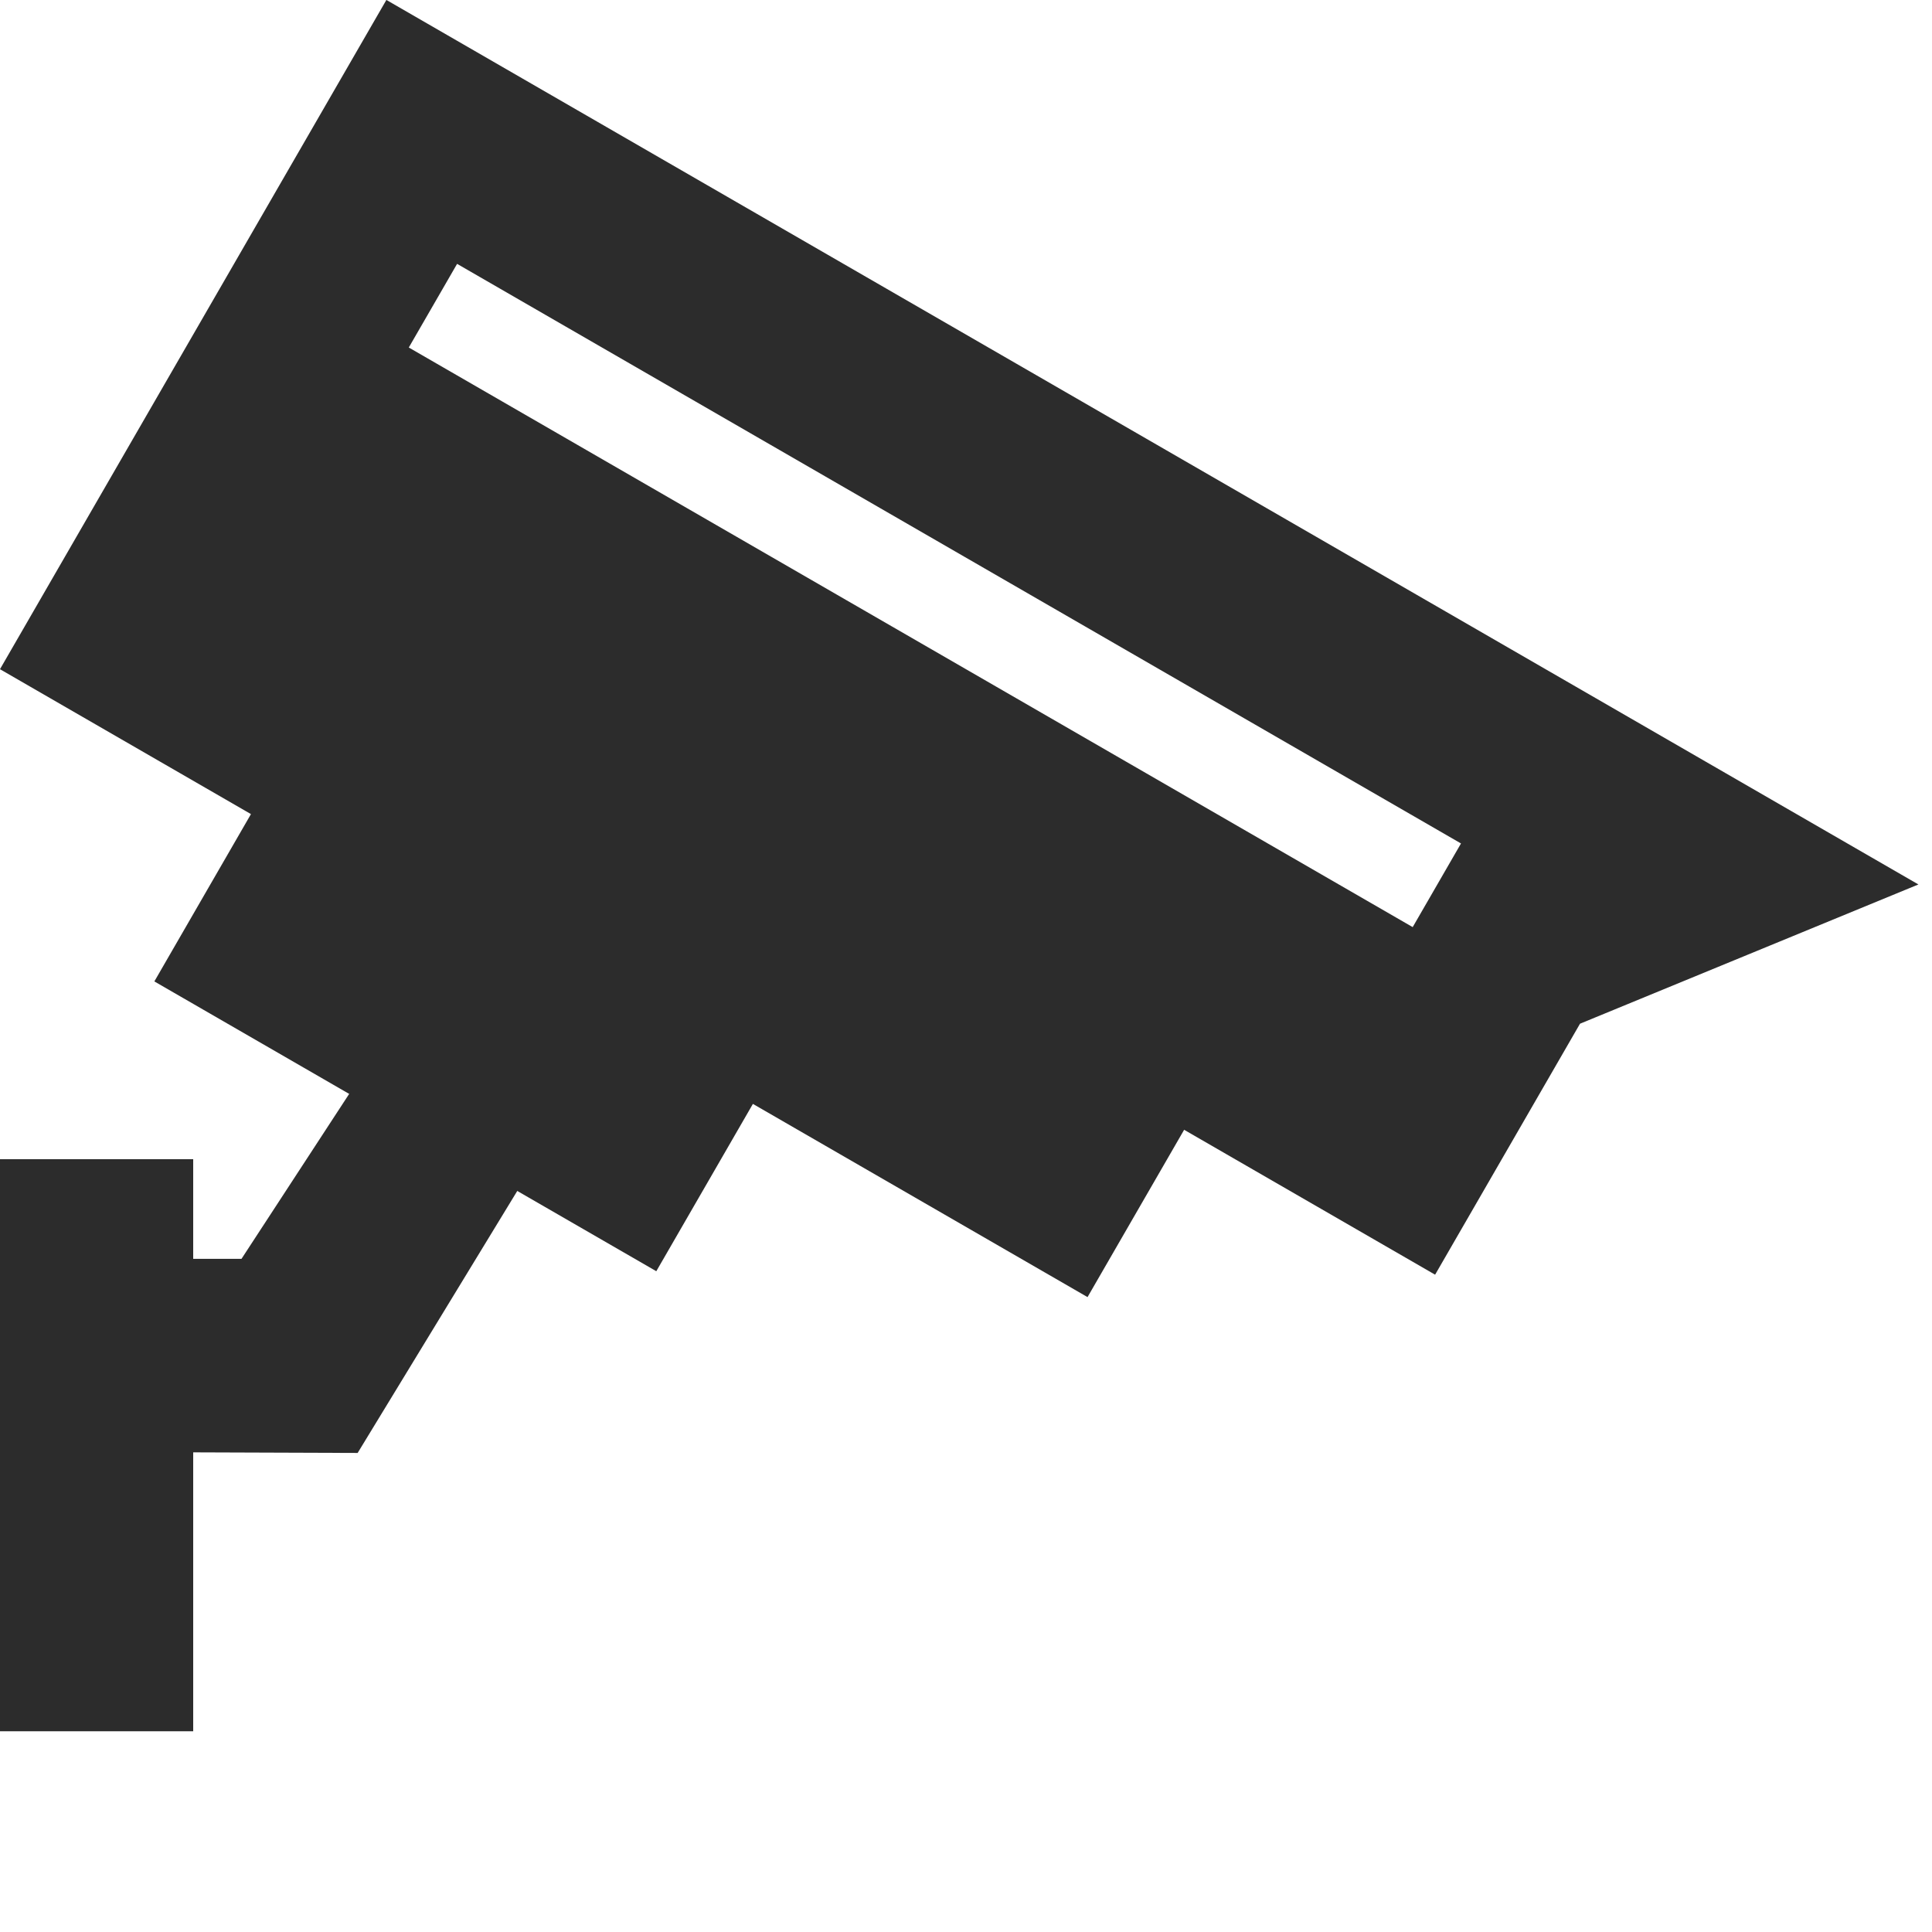 <?xml version="1.0" encoding="UTF-8"?>
<svg width="20px" height="20px" viewBox="0 0 20 20" version="1.1" xmlns="http://www.w3.org/2000/svg" xmlns:xlink="http://www.w3.org/1999/xlink">
    <!-- Generator: Sketch 50.2 (55047) - http://www.bohemiancoding.com/sketch -->
    <title>icons/positive/camera</title>
    <desc>Created with Sketch.</desc>
    <defs></defs>
    <g id="icons/positive/camera" stroke="none" stroke-width="1" fill="none" fill-rule="evenodd">
        <polygon id="Path-6" fill="#2C2C2C" fill-rule="nonzero" transform="translate(2.323, 13.3) rotate(-330) translate(-2.323, -13.3) " points="2.47 10.642 4.47 10.642 4.388 14.118 1.175 15.958 0.177 14.229 2.342 12.979"></polygon>
        <rect id="Rectangle-29" fill="#2C2C2C" x="0" y="12" width="2" height="5.922"></rect>
        <path d="M0.273,3.908 L18.586,3.908 L16.273,6.908 L16.273,9.908 L13.273,9.908 L13.273,11.908 L9.273,11.908 L9.273,13.908 L3.273,13.908 L3.273,11.908 L0.273,11.908 L0.273,3.908 Z M2.273,5.908 L2.273,6.908 L14.273,6.908 L14.273,5.908 L2.273,5.908 Z" id="Combined-Shape" fill="#2C2C2C" transform="translate(9.43, 8.908) rotate(-330) translate(-9.43, -8.908) "></path>
    </g>
</svg>